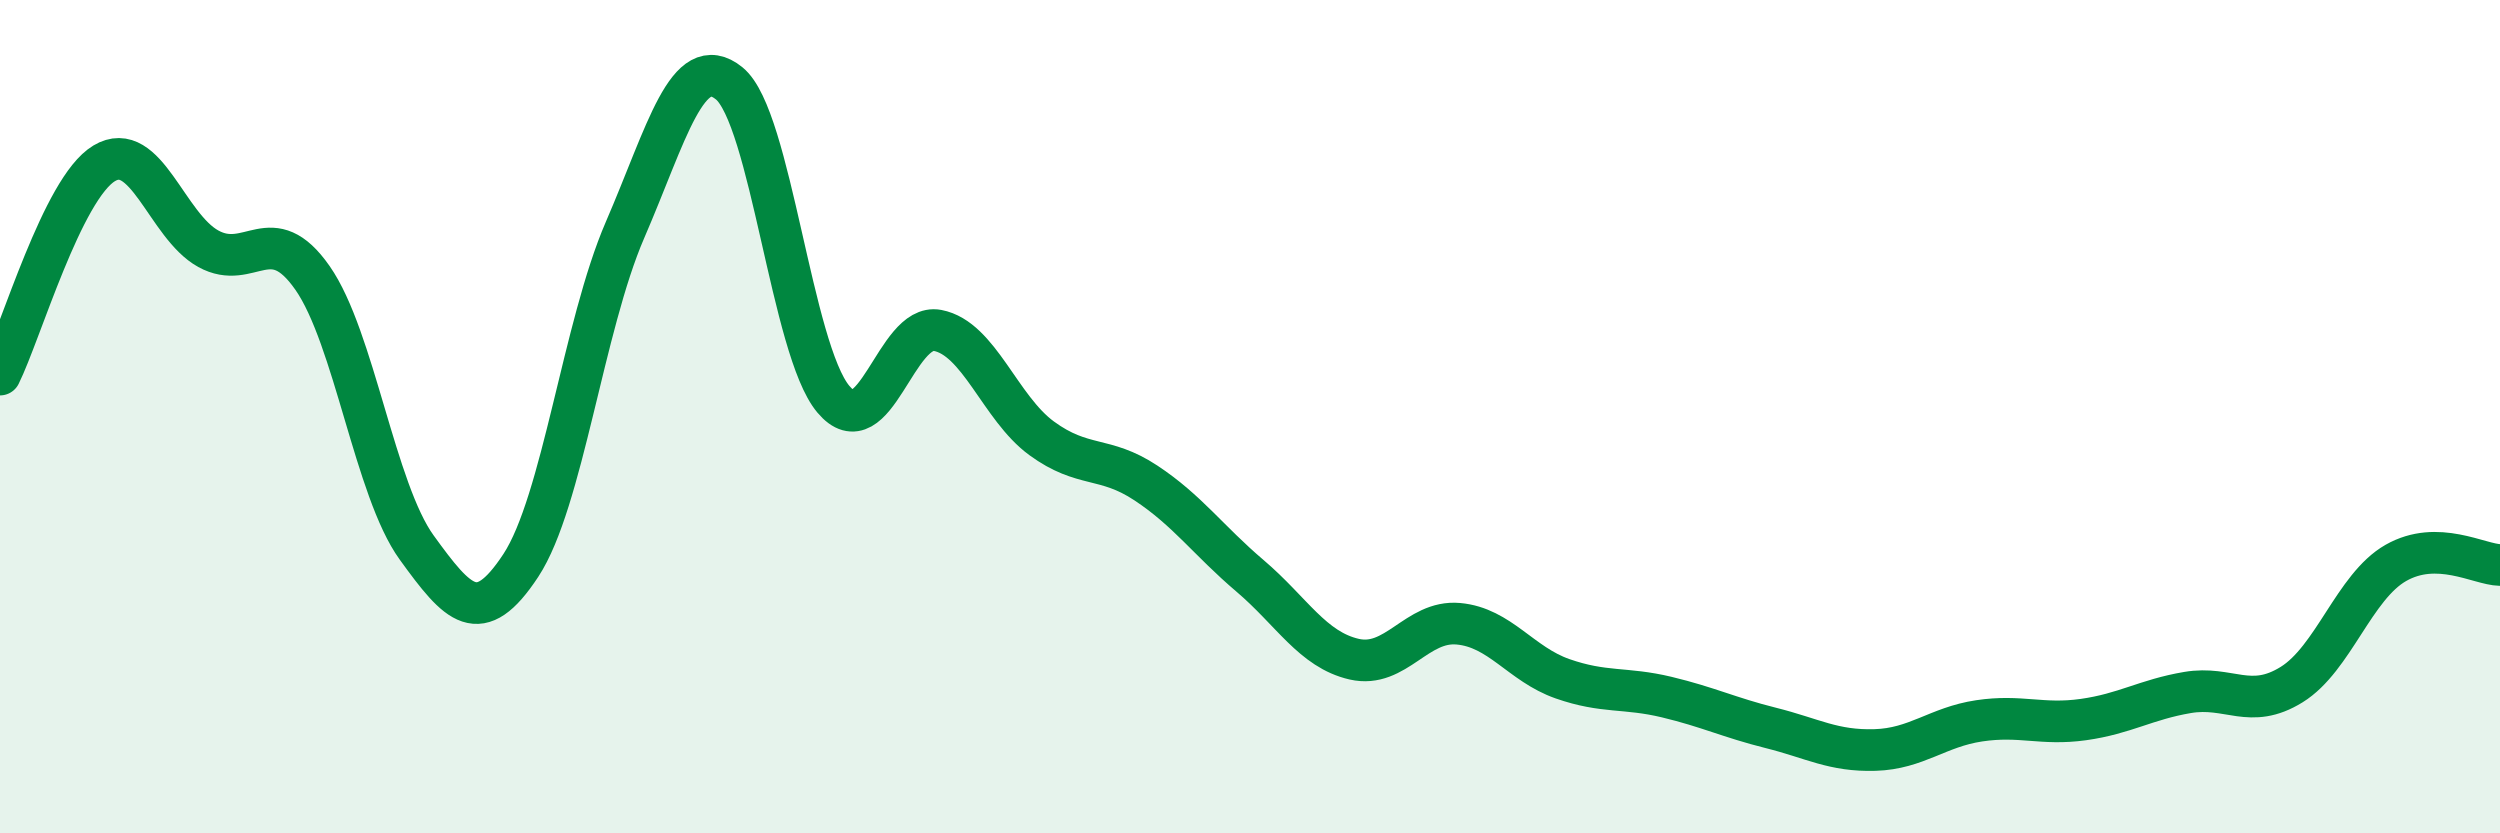 
    <svg width="60" height="20" viewBox="0 0 60 20" xmlns="http://www.w3.org/2000/svg">
      <path
        d="M 0,8.99 C 0.5,7.98 1.5,4.52 2.5,3.92 C 3.5,3.32 4,5.42 5,5.97 C 6,6.52 6.5,5.24 7.5,6.67 C 8.5,8.1 9,11.76 10,13.14 C 11,14.52 11.5,15.09 12.5,13.57 C 13.5,12.05 14,7.83 15,5.52 C 16,3.21 16.5,1.19 17.5,2 C 18.5,2.81 19,8.39 20,9.58 C 21,10.77 21.5,7.74 22.5,7.93 C 23.5,8.12 24,9.79 25,10.52 C 26,11.25 26.5,10.93 27.5,11.59 C 28.5,12.25 29,12.97 30,13.82 C 31,14.67 31.5,15.59 32.5,15.82 C 33.5,16.05 34,14.88 35,14.97 C 36,15.06 36.5,15.94 37.5,16.29 C 38.5,16.64 39,16.49 40,16.73 C 41,16.97 41.5,17.22 42.5,17.47 C 43.5,17.72 44,18.03 45,18 C 46,17.97 46.5,17.45 47.5,17.3 C 48.5,17.15 49,17.41 50,17.27 C 51,17.13 51.5,16.79 52.5,16.62 C 53.5,16.45 54,17.05 55,16.43 C 56,15.81 56.5,14.08 57.5,13.51 C 58.5,12.94 59.5,13.55 60,13.56L60 20L0 20Z"
        fill="#008740"
        opacity="0.1"
        stroke-linecap="round"
        stroke-linejoin="round"
      />
      <path
        d="M 0,8.99 C 0.5,7.98 1.5,4.52 2.5,3.92 C 3.5,3.32 4,5.42 5,5.97 C 6,6.52 6.5,5.24 7.5,6.67 C 8.5,8.1 9,11.76 10,13.14 C 11,14.52 11.5,15.09 12.5,13.57 C 13.5,12.05 14,7.83 15,5.52 C 16,3.21 16.5,1.19 17.5,2 C 18.5,2.81 19,8.39 20,9.58 C 21,10.77 21.5,7.74 22.5,7.93 C 23.5,8.12 24,9.79 25,10.52 C 26,11.25 26.5,10.93 27.5,11.59 C 28.5,12.25 29,12.97 30,13.82 C 31,14.67 31.5,15.59 32.5,15.82 C 33.5,16.05 34,14.88 35,14.97 C 36,15.06 36.5,15.94 37.5,16.29 C 38.5,16.64 39,16.49 40,16.73 C 41,16.97 41.5,17.22 42.5,17.47 C 43.5,17.72 44,18.03 45,18 C 46,17.97 46.5,17.45 47.5,17.3 C 48.5,17.15 49,17.41 50,17.27 C 51,17.13 51.5,16.79 52.5,16.62 C 53.5,16.45 54,17.05 55,16.43 C 56,15.81 56.5,14.08 57.5,13.51 C 58.5,12.94 59.5,13.55 60,13.56"
        stroke="#008740"
        stroke-width="1"
        fill="none"
        stroke-linecap="round"
        stroke-linejoin="round"
      />
    </svg>
  